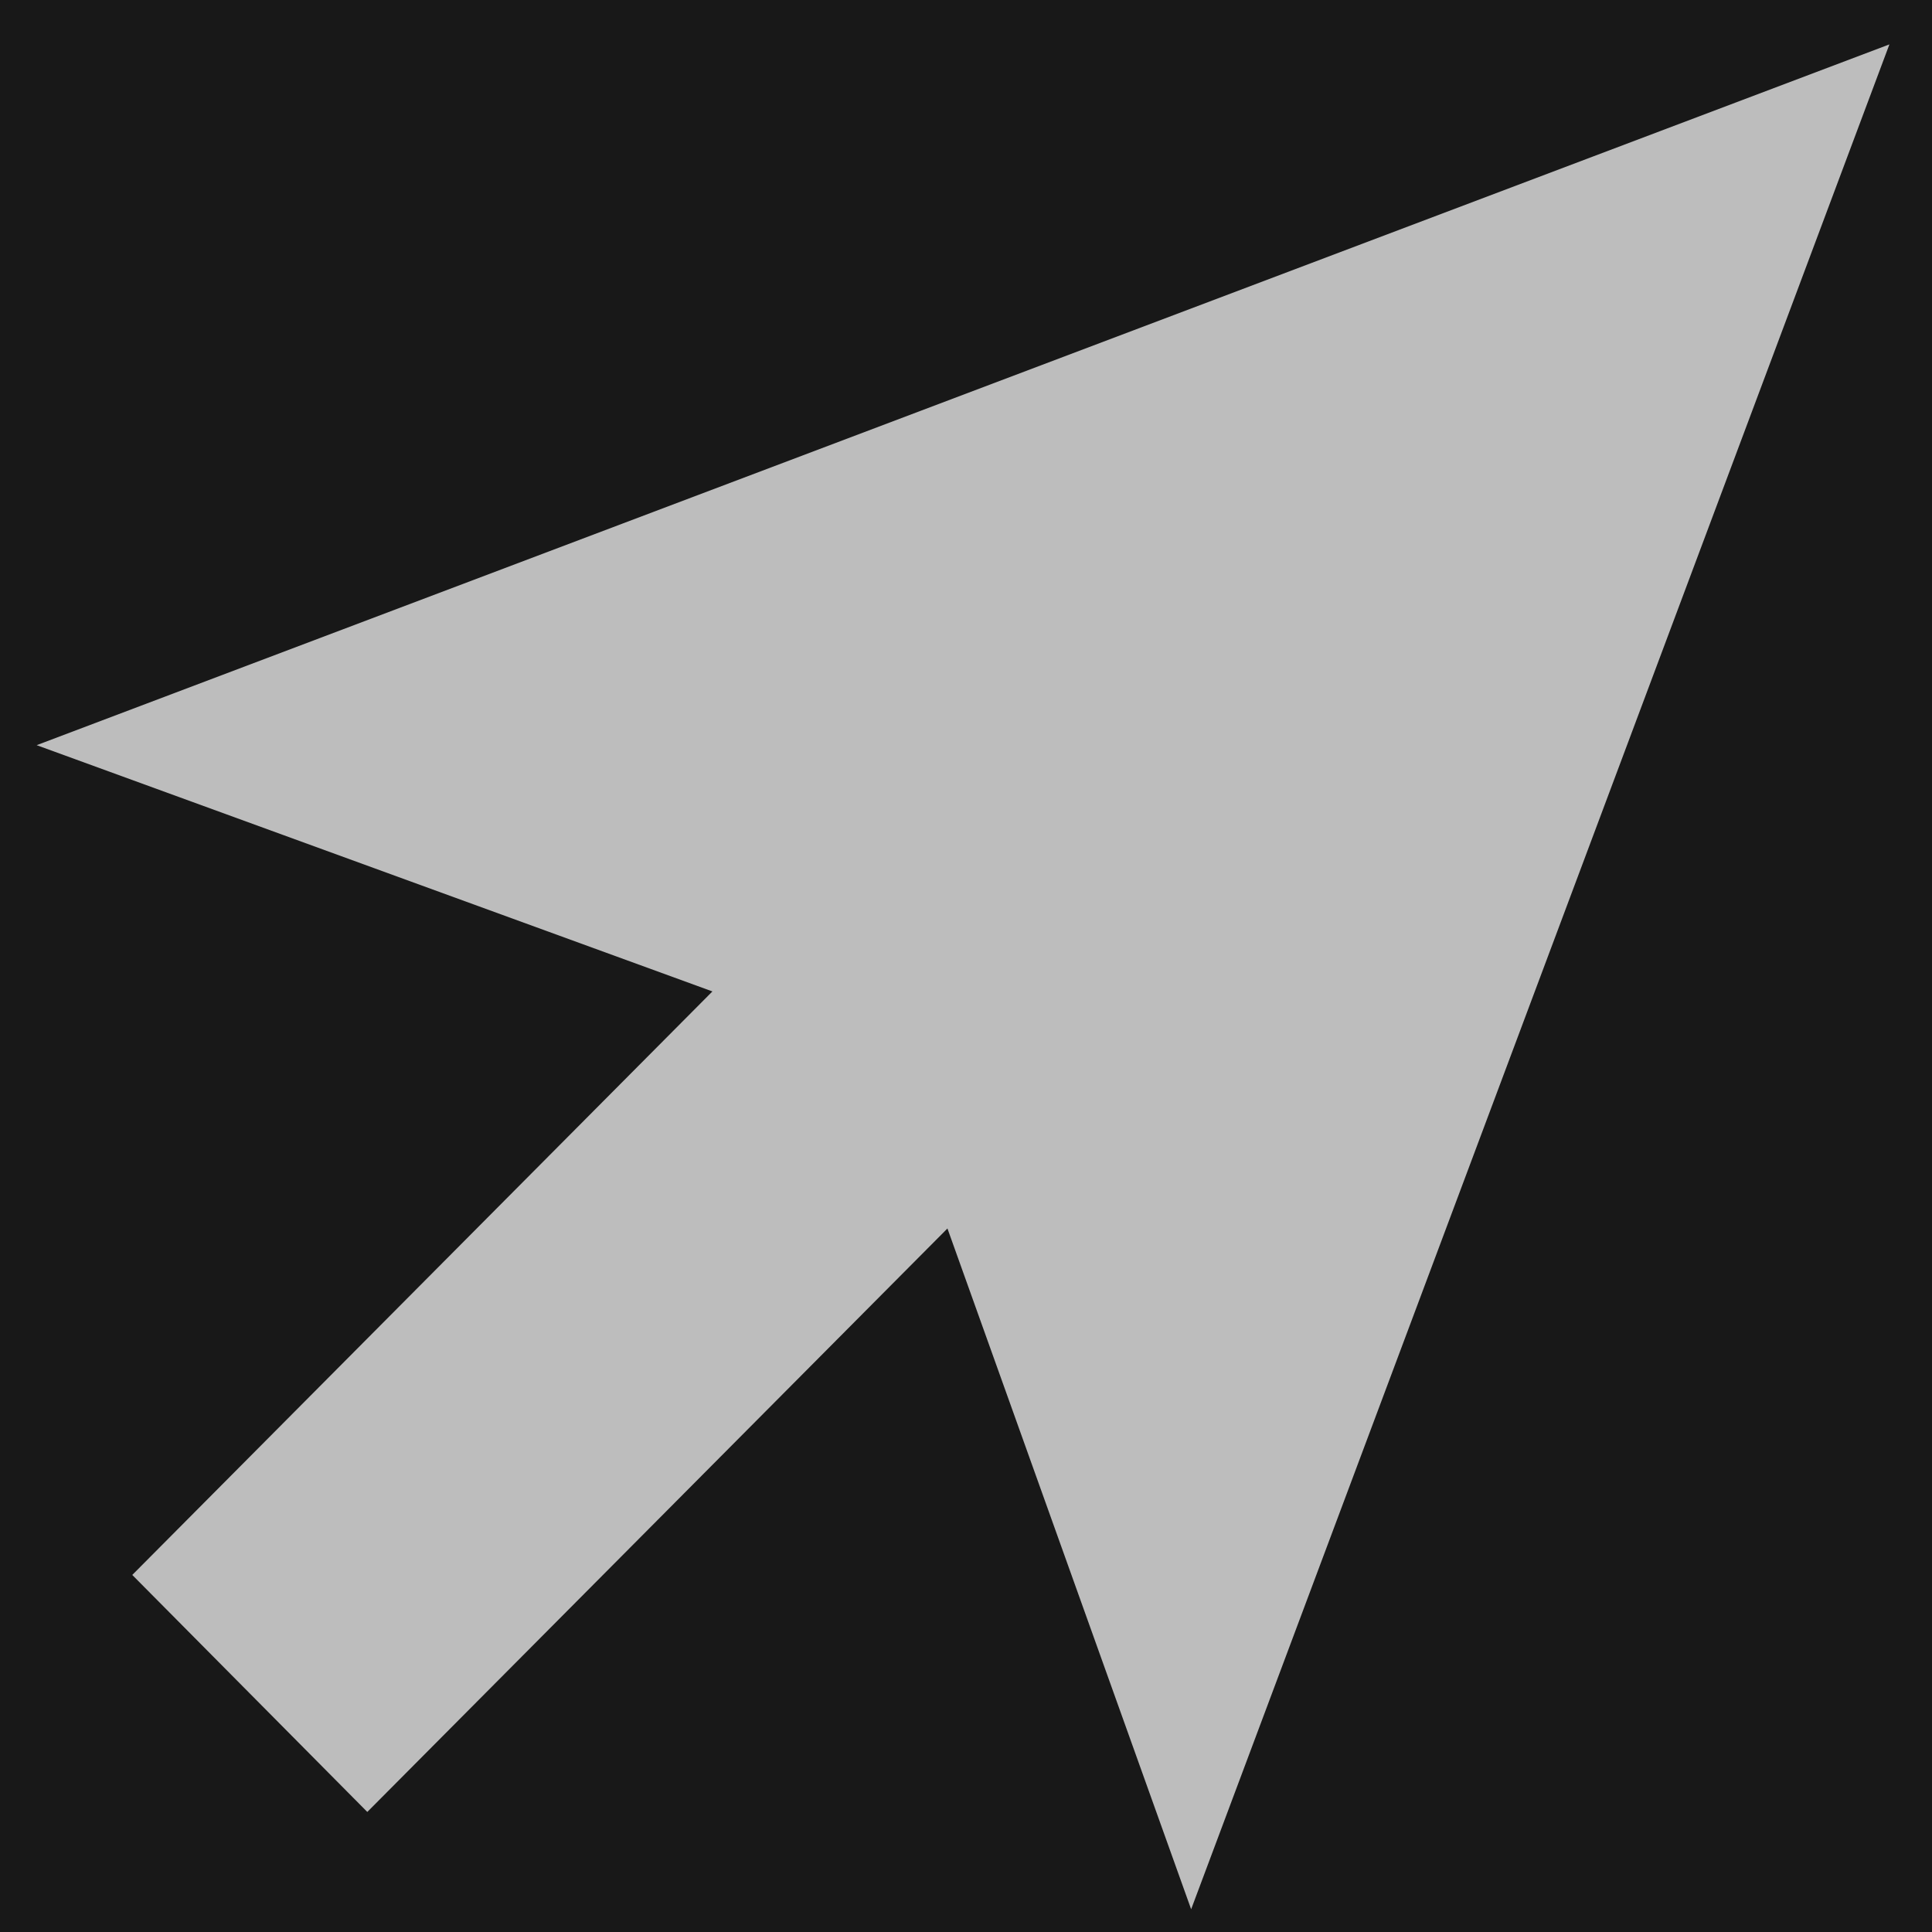 <svg width="43" height="43" viewBox="0 0 43 43" fill="none" xmlns="http://www.w3.org/2000/svg">
<rect width="43" height="43" fill="#787878"/>
<g id="Further service screen" clip-path="url(#clip0_3131_80)">
<rect width="1440" height="8519" transform="translate(-1049 -248)" fill="#181818"/>
<g id="Component 120">
<g id="OBJECTS">
<path id="Vector" d="M26.511 42.494L42.052 0.988L0.816 16.585L15.856 22.066L2.944 35.053L8.175 40.328L21.087 27.342L26.511 42.494Z" fill="#BDBDBD"/>
</g>
</g>
</g>
<defs>
<clipPath id="clip0_3131_80">
<rect width="1440" height="8519" fill="white" transform="translate(-1049 -248)"/>
</clipPath>
</defs>
</svg>
